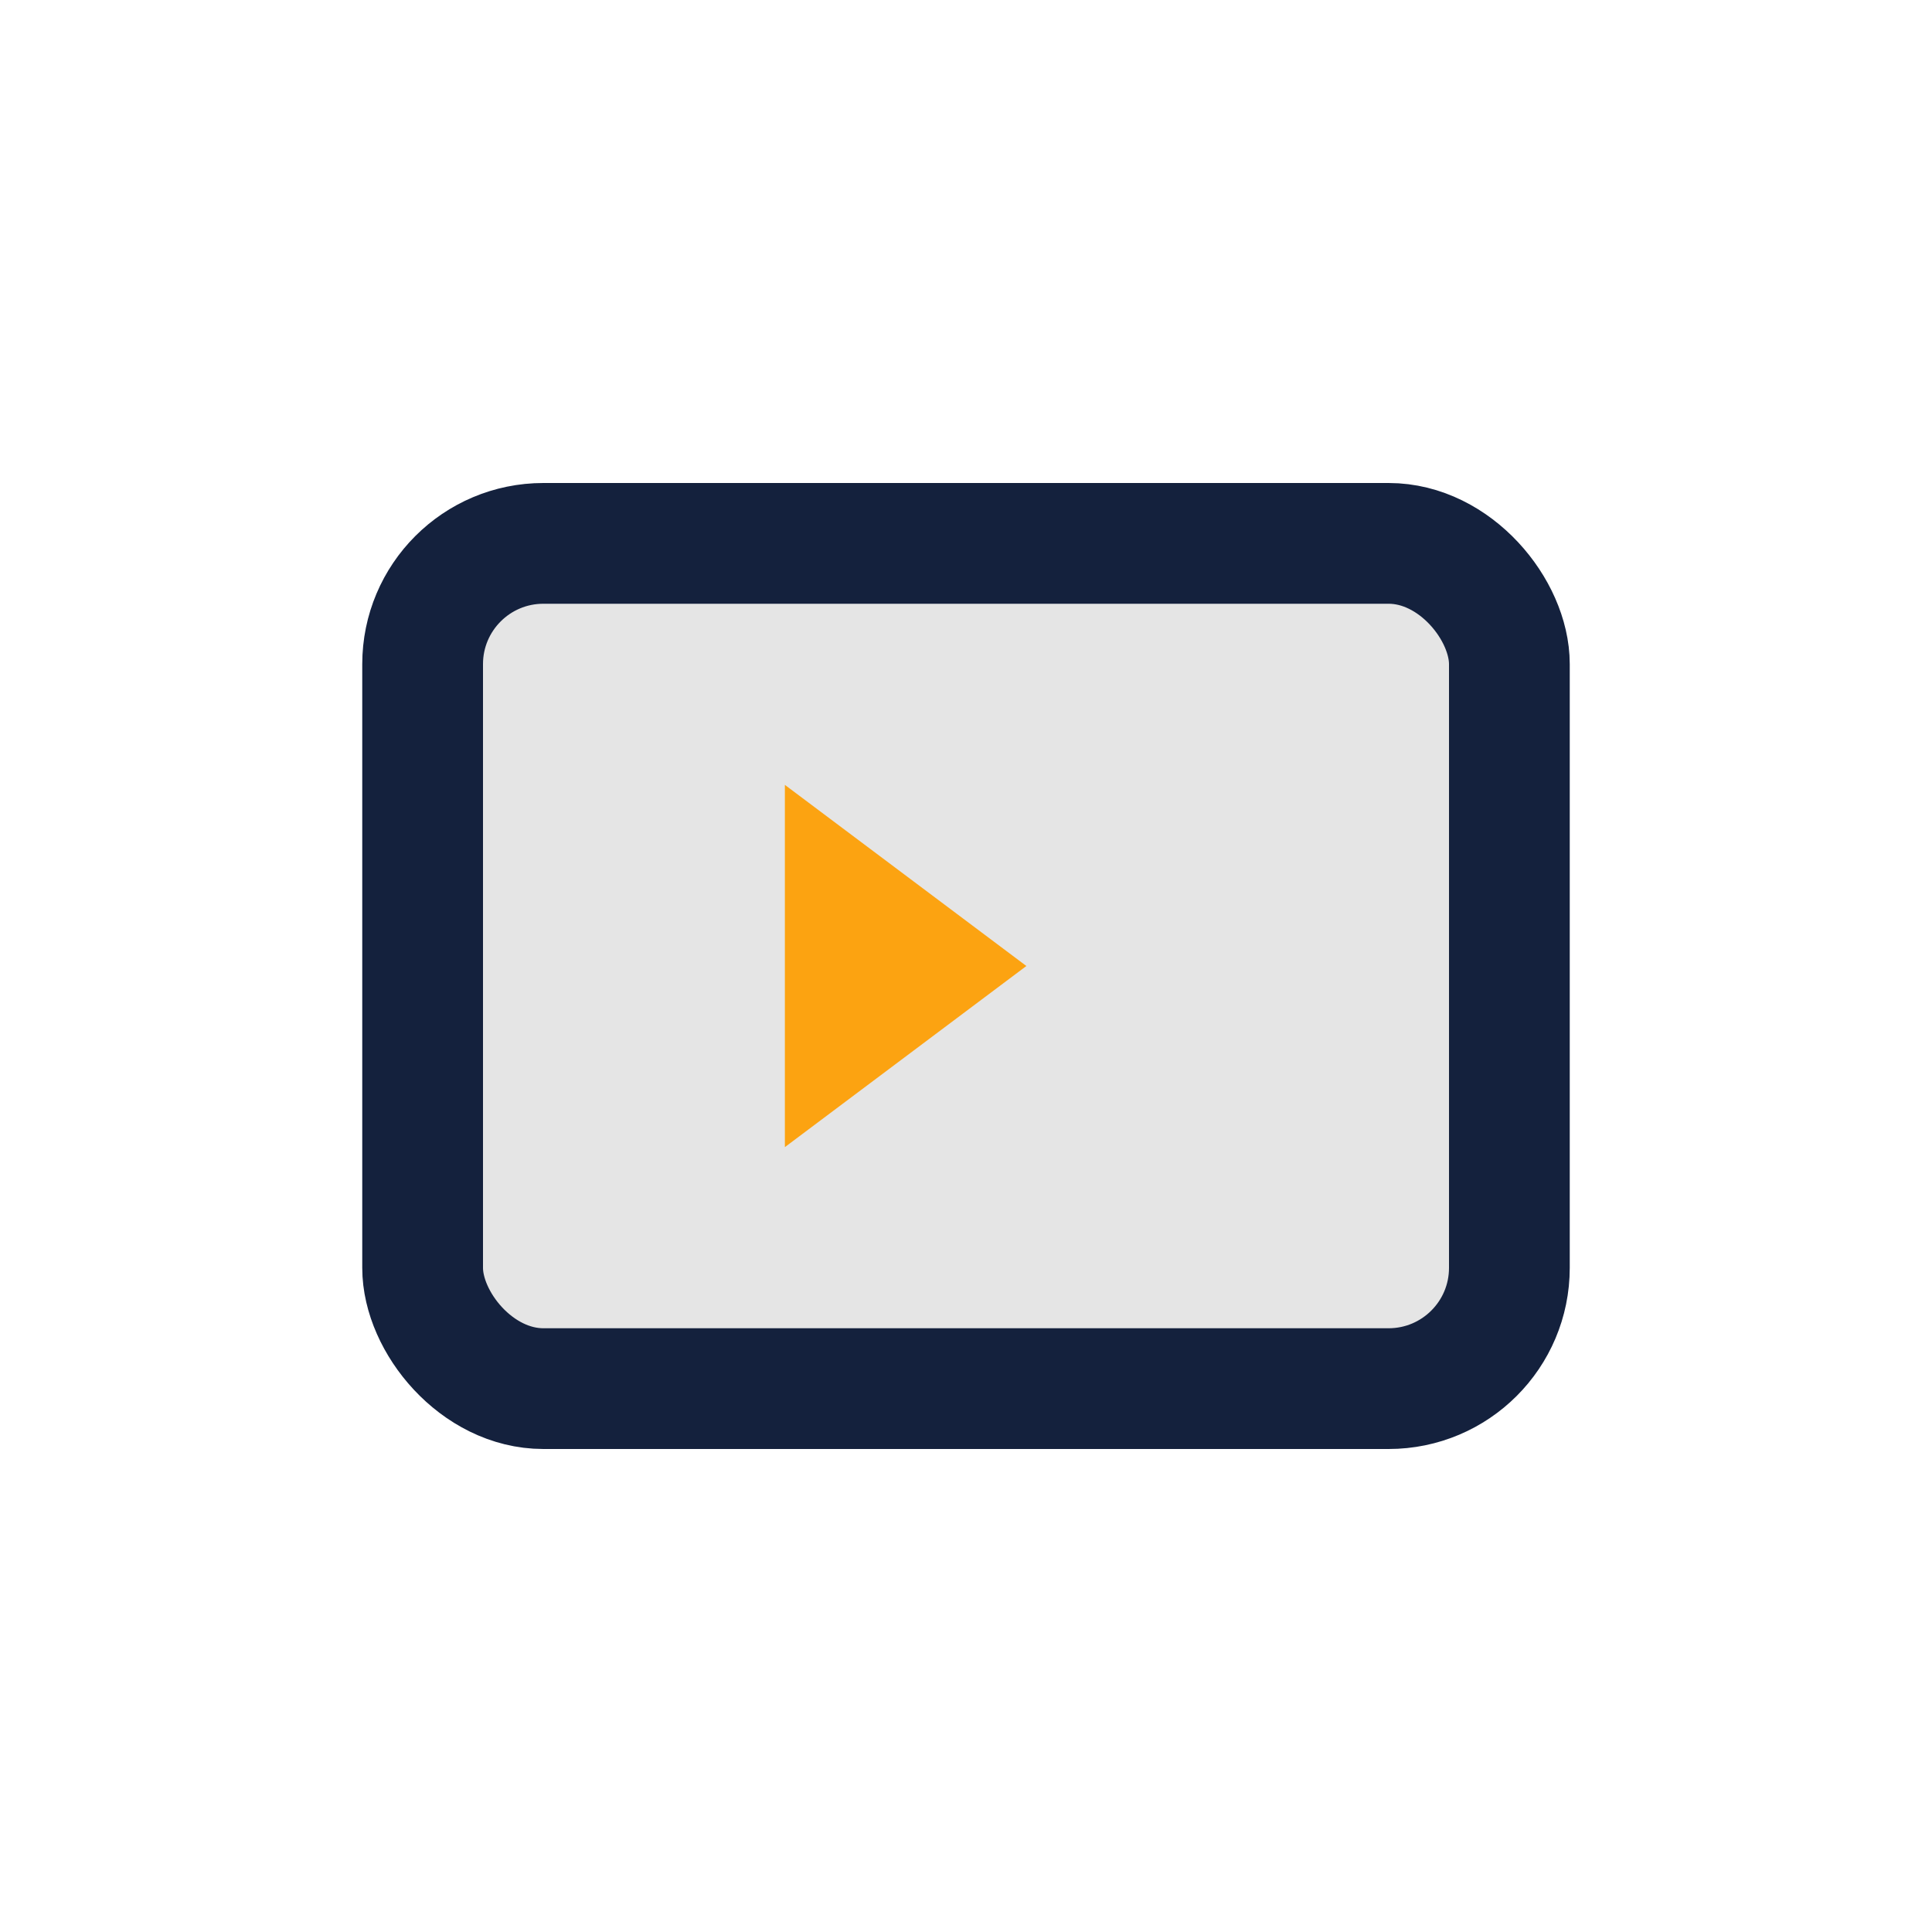 <?xml version="1.0" encoding="UTF-8"?>
<svg xmlns="http://www.w3.org/2000/svg" width="32" height="32" viewBox="0 0 32 32"><rect x="7" y="9" width="18" height="14" rx="2" fill="#E5E5E5" stroke="#14213D" stroke-width="2"/><polygon points="17,16 13,13 13,19" fill="#FCA311"/></svg>